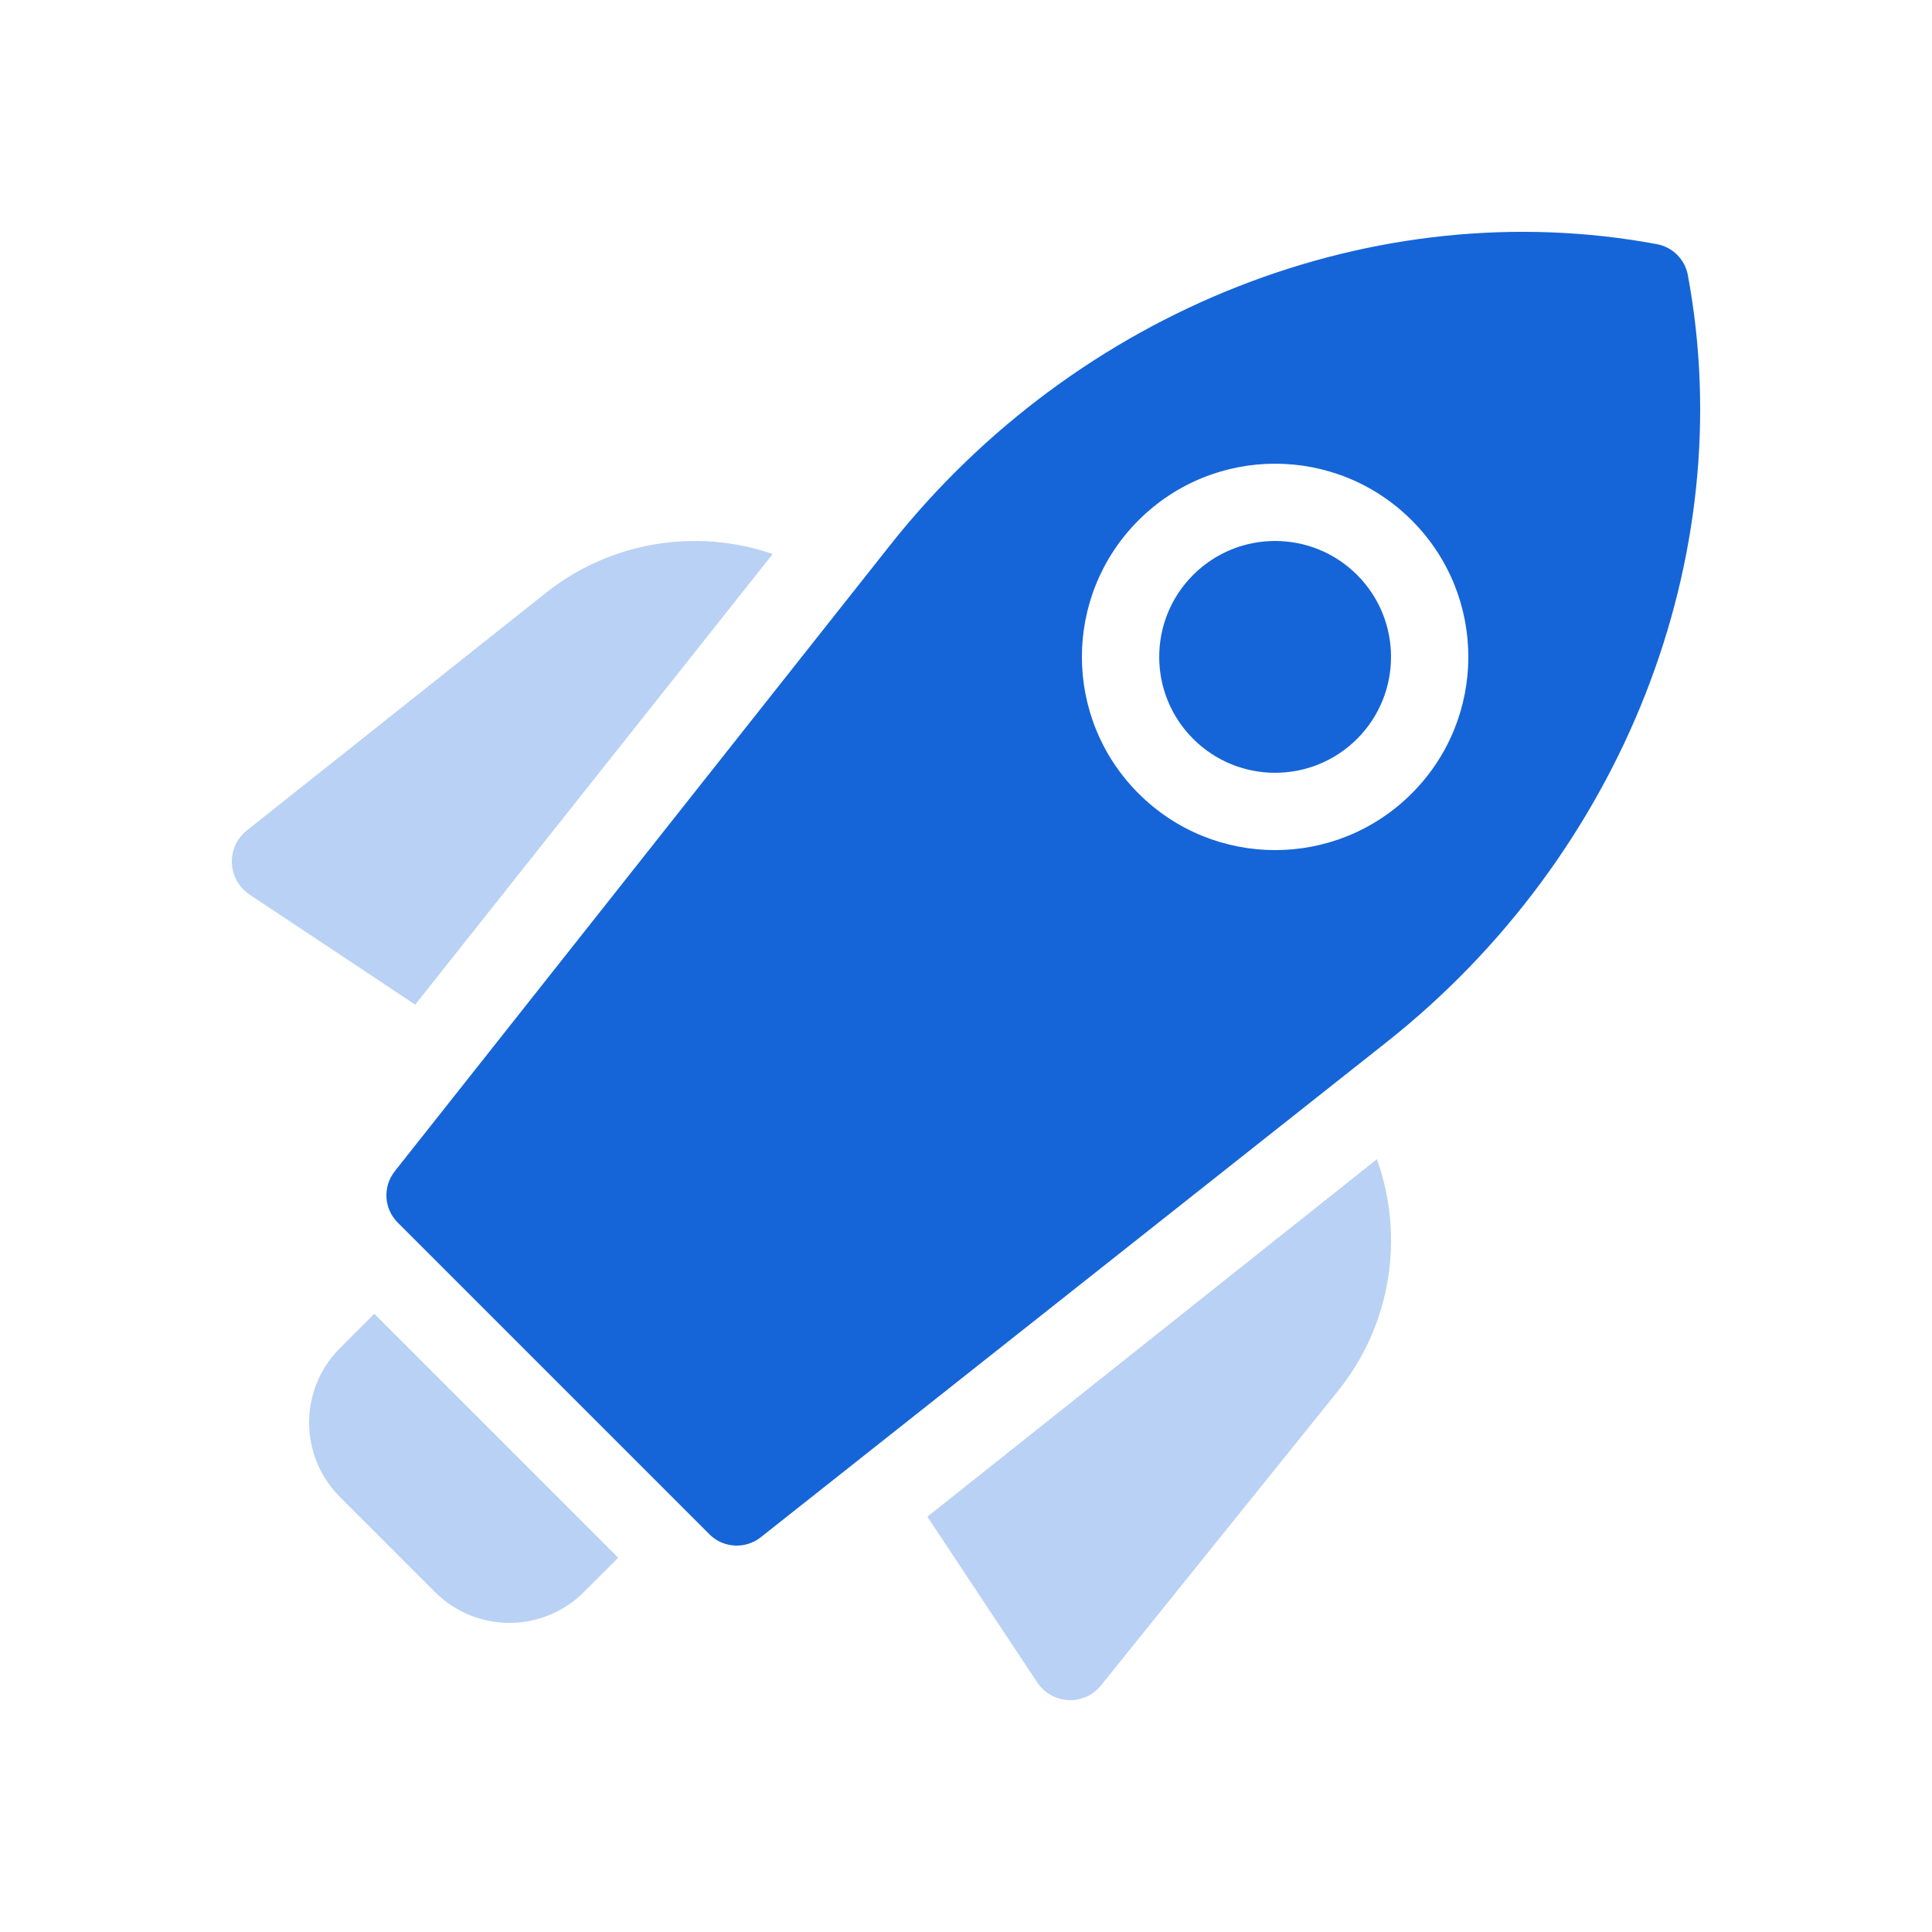 <svg width="40" height="40" viewBox="0 0 40 40" fill="none" xmlns="http://www.w3.org/2000/svg">
<path fill-rule="evenodd" clip-rule="evenodd" d="M34.945 5.695C36.031 11.525 33.596 17.709 28.706 21.578L15.75 31.828C15.431 32.079 14.975 32.053 14.688 31.766L8.234 25.312C7.947 25.025 7.921 24.569 8.173 24.25L18.423 11.294C22.291 6.404 28.475 3.969 34.305 5.055C34.63 5.116 34.884 5.37 34.945 5.695ZM23.572 10.772C22.009 12.334 22.009 14.866 23.572 16.428C25.134 17.991 27.666 17.991 29.228 16.428C30.791 14.866 30.791 12.334 29.228 10.772C27.666 9.21 25.134 9.21 23.572 10.772ZM28.097 15.297C27.16 16.234 25.64 16.234 24.703 15.297C23.766 14.36 23.766 12.84 24.703 11.903C25.64 10.966 27.16 10.966 28.097 11.903C29.034 12.84 29.034 14.36 28.097 15.297Z" fill="#1565D8"/>
<path opacity="0.3" fill-rule="evenodd" clip-rule="evenodd" d="M12.8 32.251L12.089 32.961C11.238 33.813 9.858 33.813 9.006 32.961L7.039 30.994C6.187 30.142 6.187 28.762 7.039 27.911L7.749 27.2L12.8 32.251ZM8.596 20.8L5.167 18.521C4.703 18.212 4.674 17.541 5.11 17.194L11.3 12.276C12.634 11.216 14.409 10.923 15.998 11.47L8.596 20.8ZM28.507 24C29.09 25.621 28.794 27.443 27.703 28.797L22.799 34.89C22.452 35.326 21.783 35.297 21.475 34.832L19.2 31.402L28.507 24Z" fill="#1565D8"/>
</svg>
